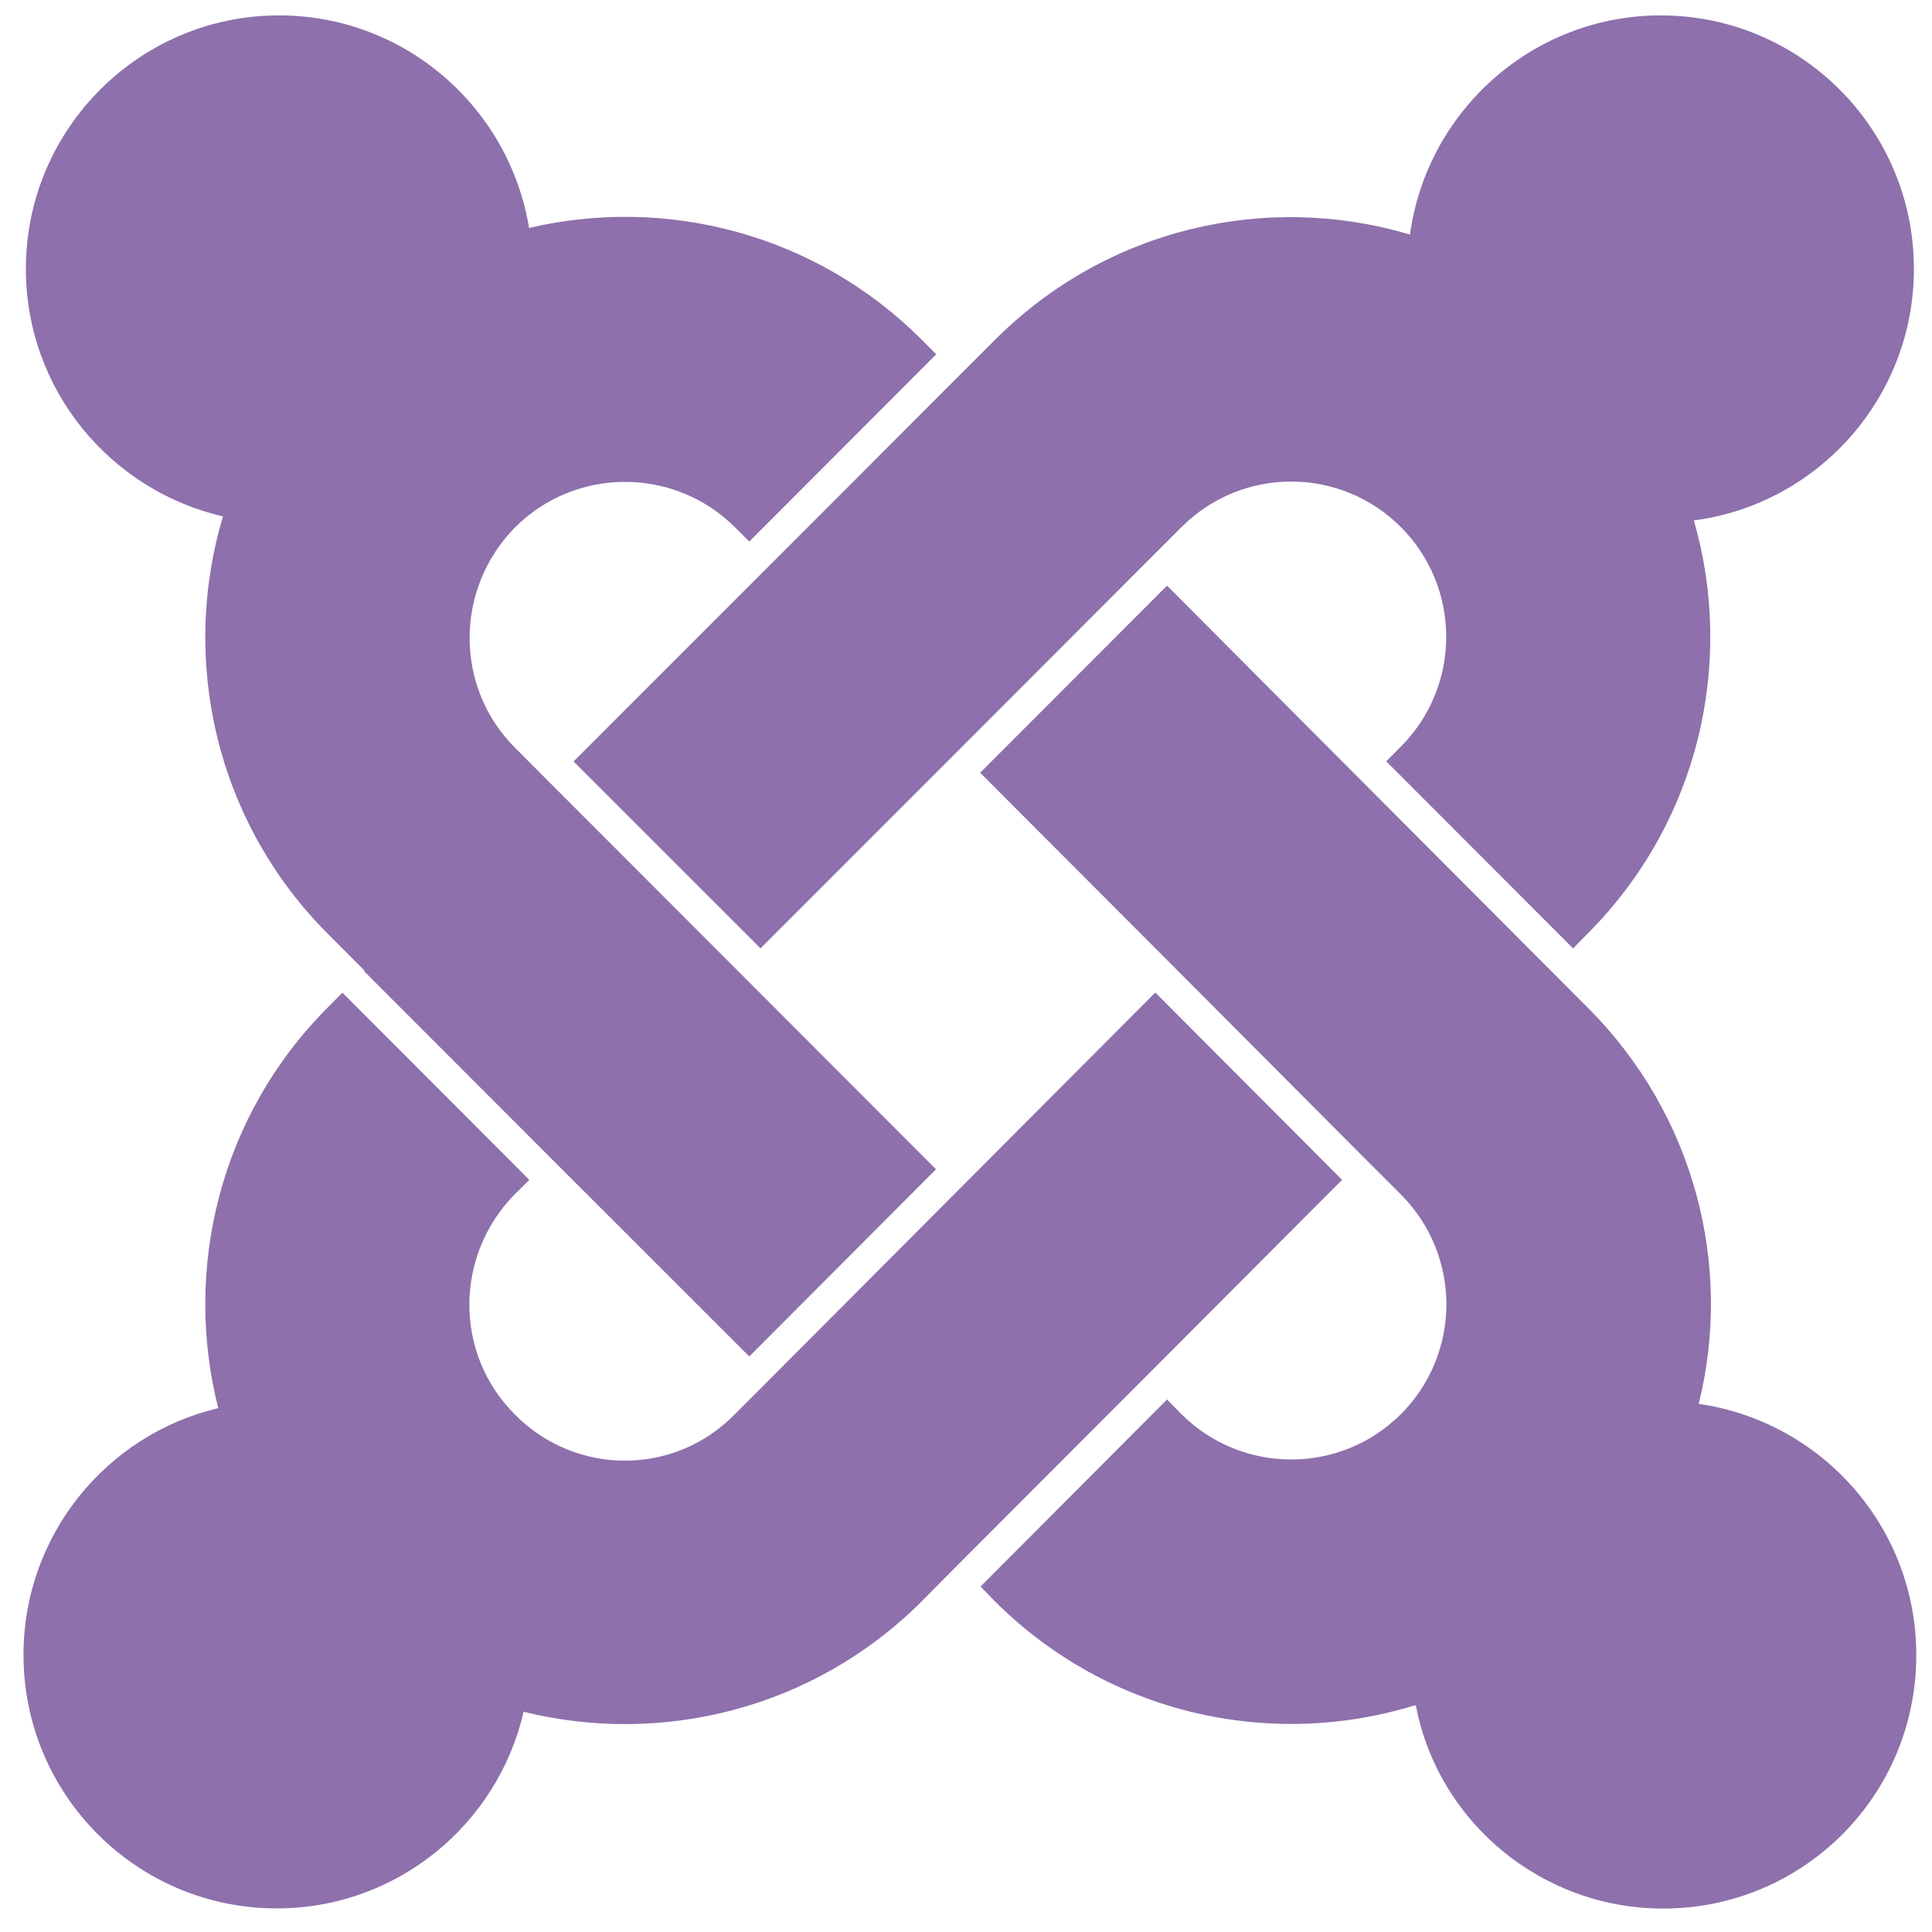 <svg width="61" height="61" viewBox="0 0 61 61" fill="none" xmlns="http://www.w3.org/2000/svg">
<path d="M42.374 37.253L36.151 43.49L30.25 49.4L29.099 50.562C25.693 53.966 20.889 55.125 16.532 54.046C15.717 57.597 12.538 60.255 8.738 60.255C4.323 60.255 0.742 56.674 0.742 52.248C0.742 48.462 3.369 45.293 6.89 44.46C5.78 40.071 6.93 35.221 10.366 31.792L10.812 31.343L16.714 37.253L16.255 37.705C14.341 39.647 14.341 42.752 16.255 44.659C18.175 46.605 21.29 46.605 23.195 44.659L24.353 43.5L30.247 37.587L36.477 31.338L42.374 37.253ZM44.675 53.841C40.138 55.245 35.001 54.14 31.407 50.554L30.959 50.093L36.848 44.186L37.297 44.645C39.216 46.56 42.322 46.56 44.236 44.645C46.141 42.737 46.151 39.632 44.226 37.709L43.066 36.55L37.177 30.64L30.947 24.398L36.848 18.491L43.071 24.737L48.965 30.647L50.12 31.805C53.519 35.196 54.717 39.979 53.634 44.325C57.519 44.884 60.504 48.215 60.504 52.255C60.504 56.704 56.921 60.26 52.513 60.26C48.666 60.26 45.414 57.527 44.707 53.864L44.675 53.841ZM18.11 24.042L24.356 17.795L30.257 11.887L31.407 10.738C34.956 7.182 40.016 6.062 44.518 7.406C45.046 3.514 48.39 0.486 52.434 0.486C56.846 0.486 60.429 4.07 60.429 8.488C60.429 12.556 57.401 15.915 53.482 16.433C54.774 20.919 53.651 25.949 50.12 29.485L49.667 29.944L43.768 24.037L44.226 23.578C46.141 21.658 46.141 18.55 44.226 16.638C42.319 14.728 39.219 14.723 37.301 16.645L36.151 17.795L30.25 23.703L24.012 29.942L18.11 24.042ZM11.504 30.642L10.356 29.49C6.793 25.922 5.687 20.822 7.04 16.304C3.481 15.483 0.817 12.304 0.817 8.488C0.817 4.075 4.403 0.486 8.81 0.486C12.784 0.486 16.081 3.394 16.704 7.197C21.011 6.187 25.733 7.359 29.102 10.725L29.56 11.187L23.658 17.097L23.203 16.645C21.285 14.738 18.183 14.738 16.268 16.645C14.348 18.593 14.351 21.695 16.255 23.603L17.413 24.765L23.315 30.672L29.552 36.919L23.658 42.829L17.408 36.582L11.504 30.672V30.642Z" fill="#8E70AC"/>
</svg>
